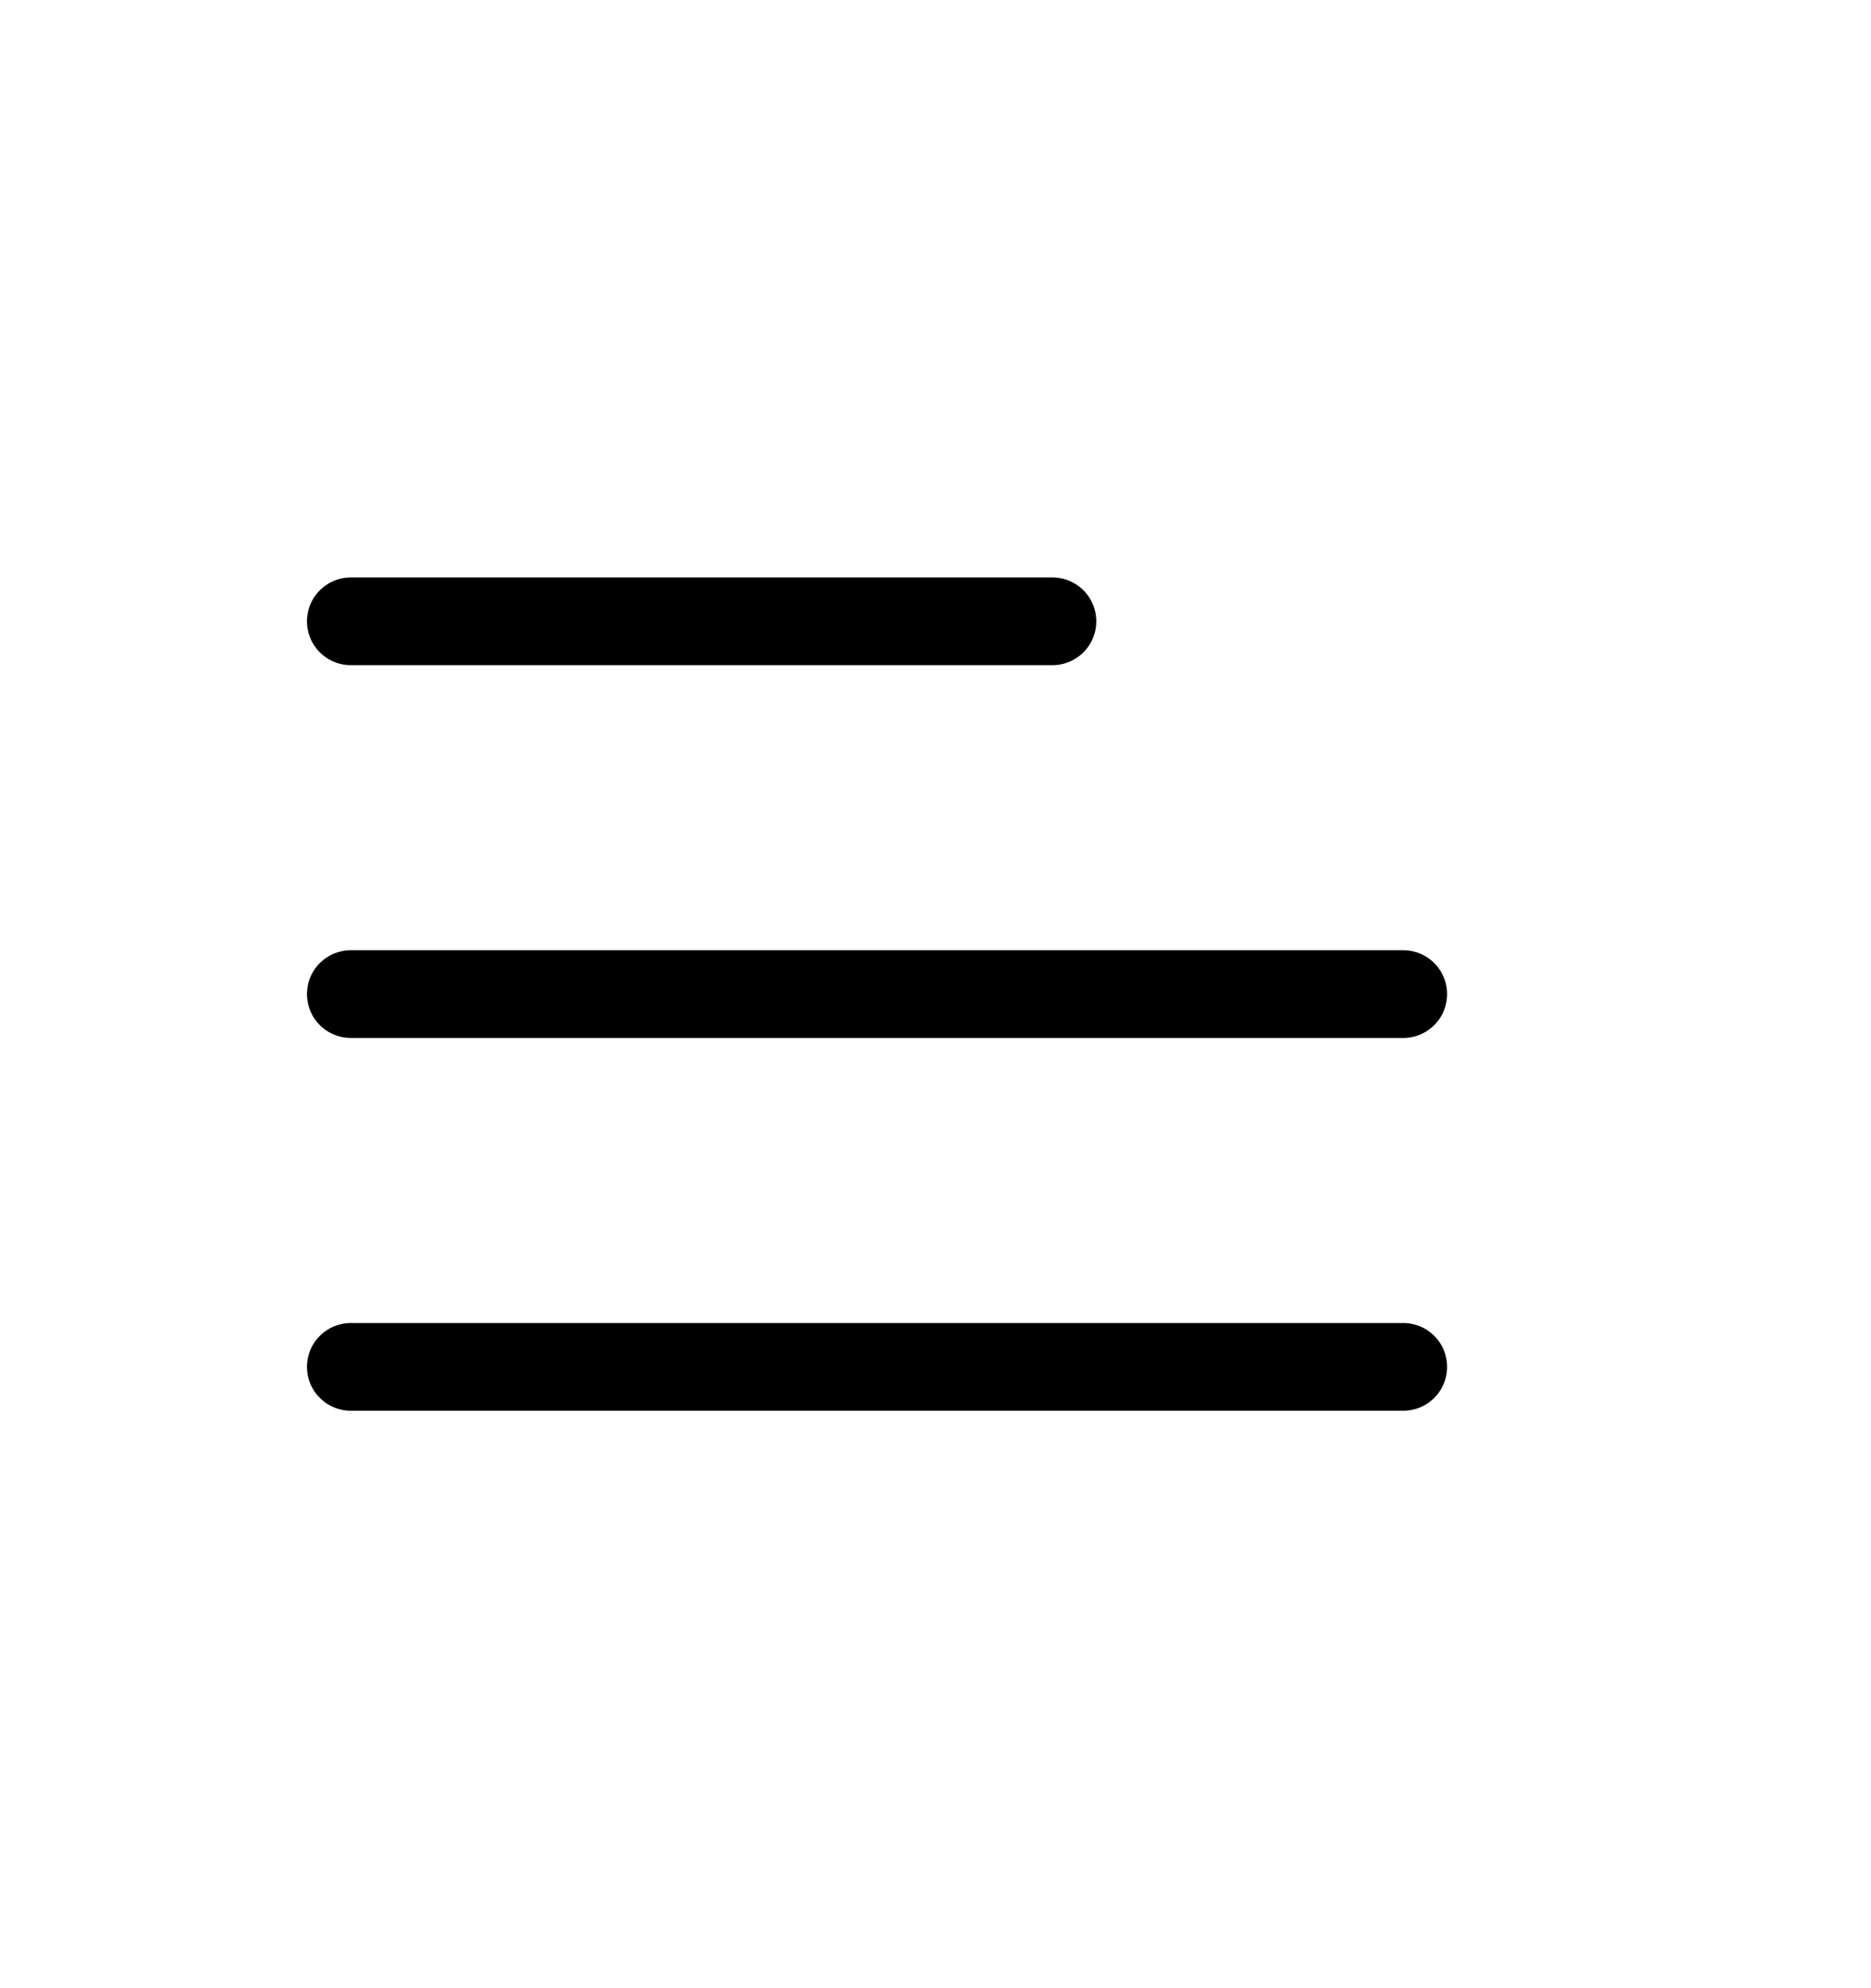 <svg width="32" height="34" viewBox="0 0 32 34" fill="none" xmlns="http://www.w3.org/2000/svg">
<path d="M6 10.625H18" stroke="black" stroke-width="1.5" stroke-linecap="round"/>
<path d="M6 17H24" stroke="black" stroke-width="1.5" stroke-linecap="round"/>
<path d="M6 23.375H24" stroke="black" stroke-width="1.5" stroke-linecap="round"/>
</svg>
